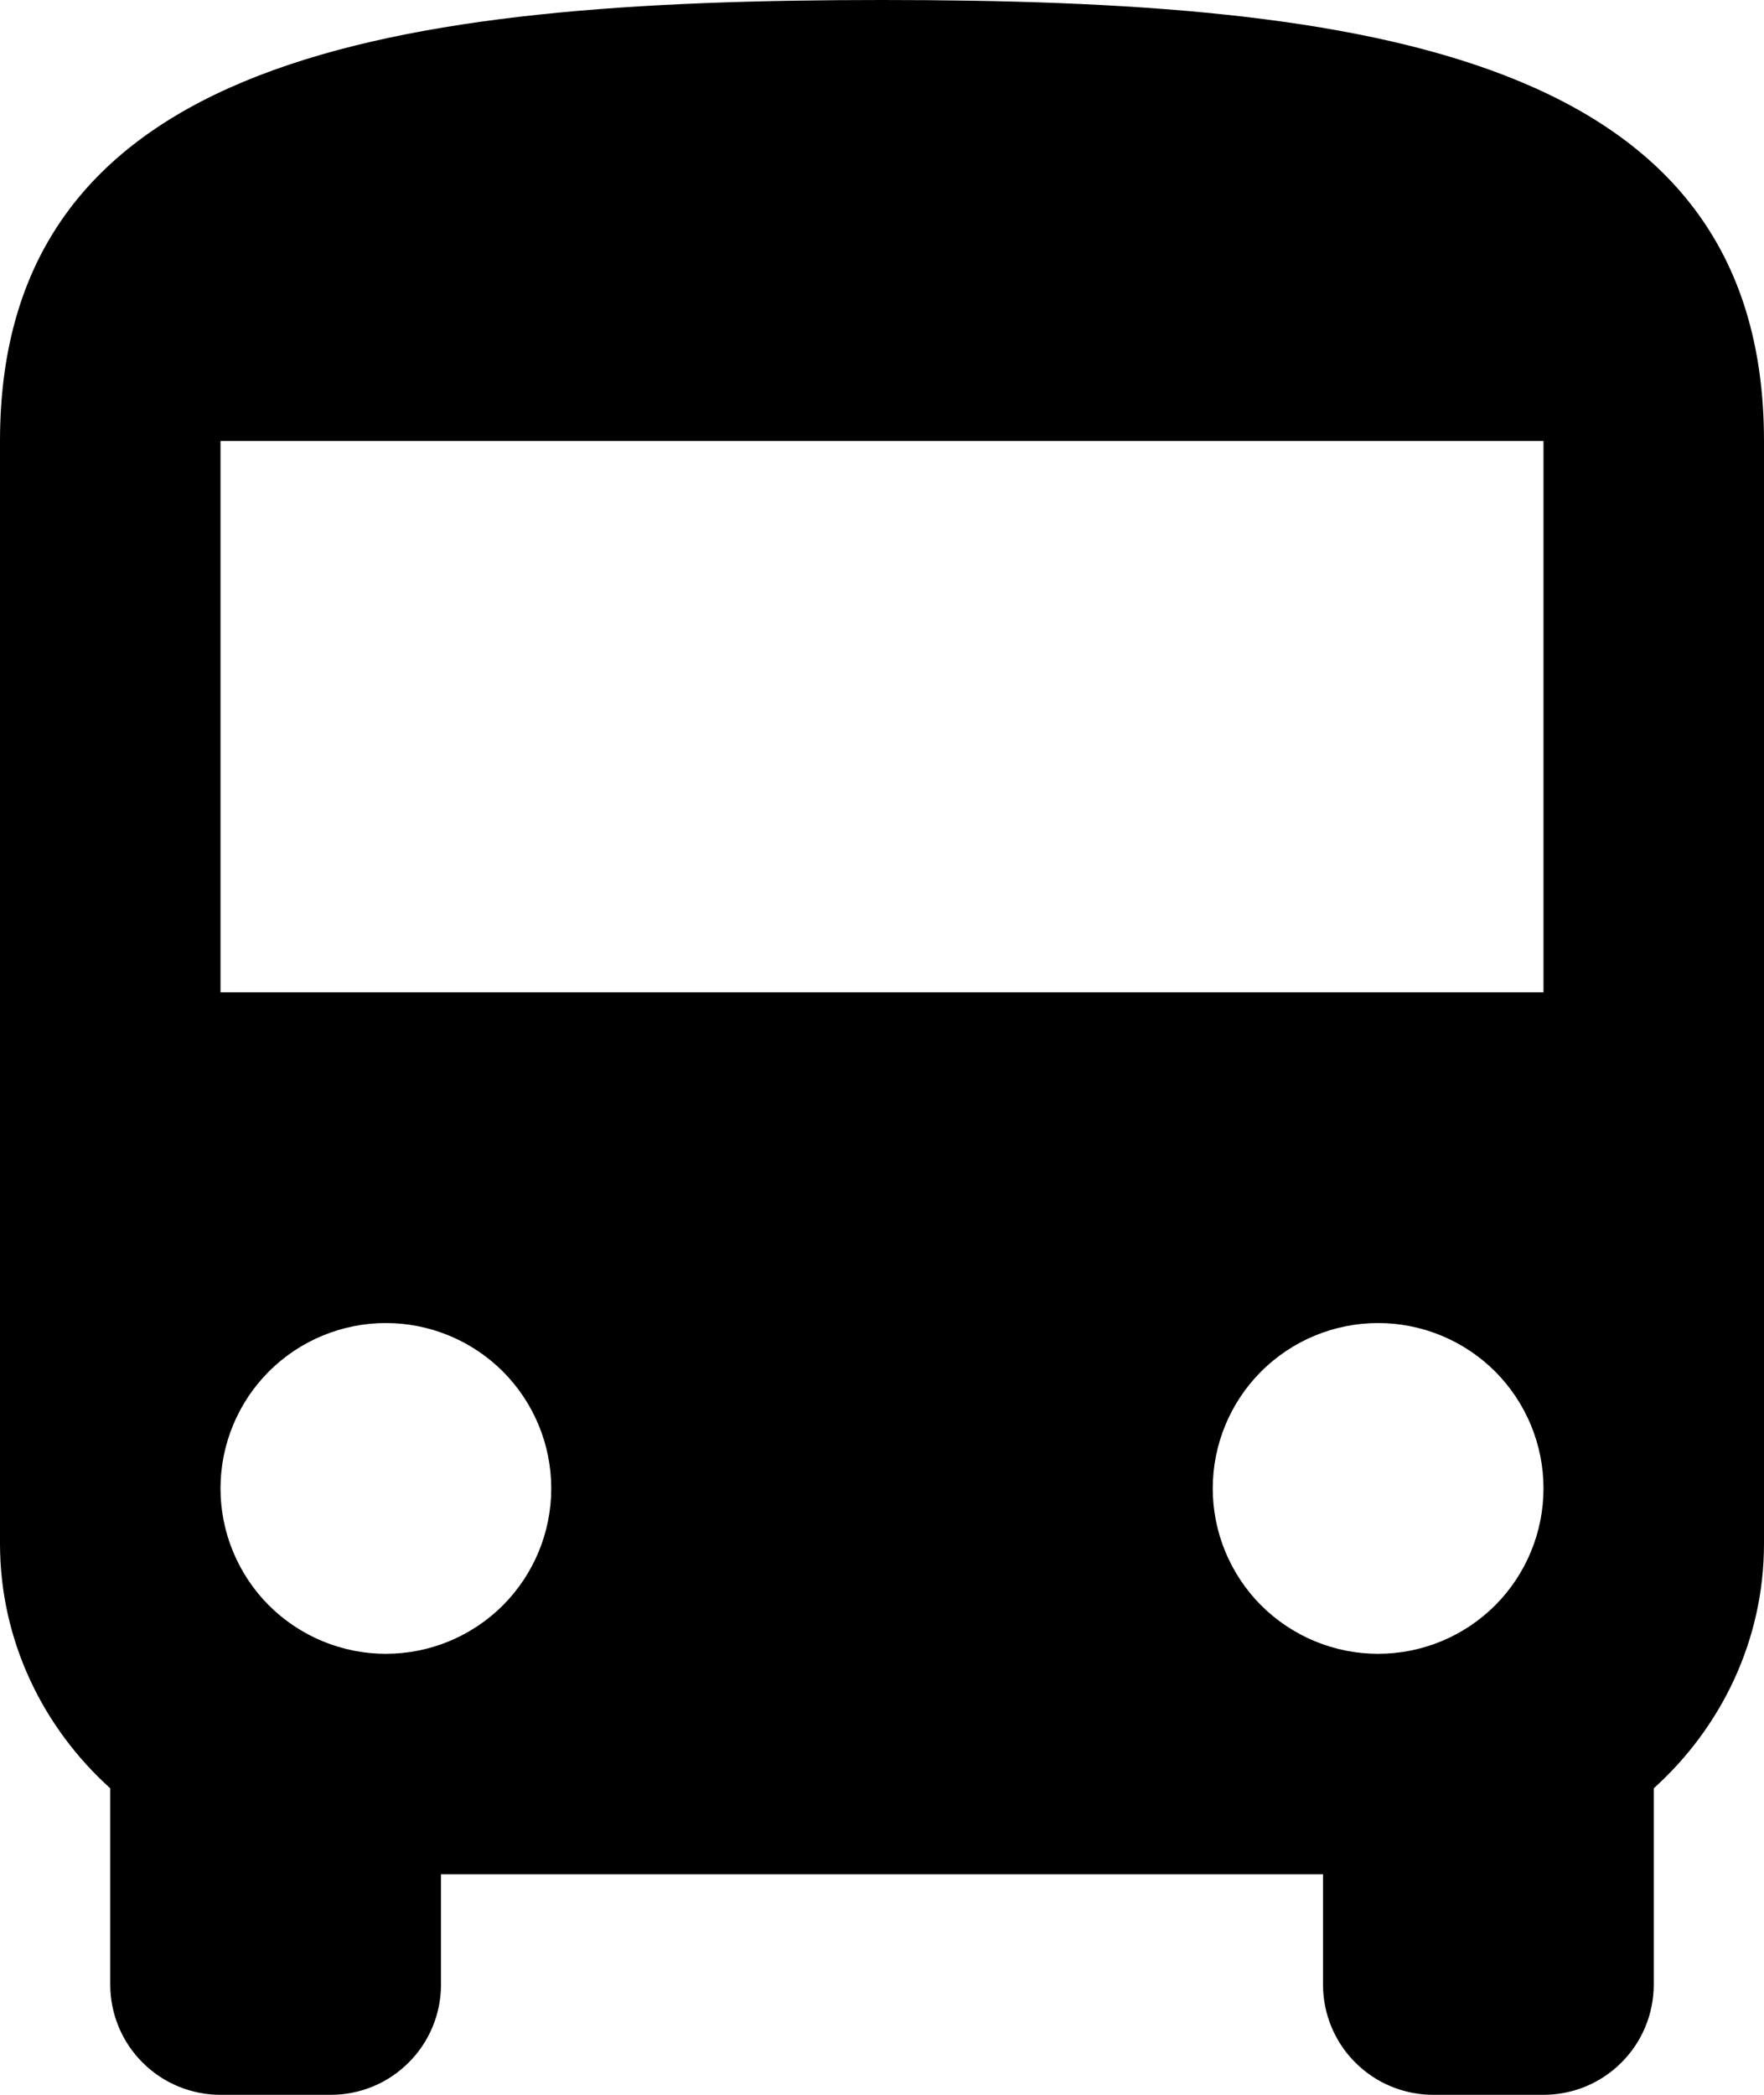 <svg width="16" height="19" viewBox="0 0 16 19" fill="none" xmlns="http://www.w3.org/2000/svg">
<path d="M14 9H2V4H14M12.5 15C12.102 15 11.721 14.842 11.439 14.561C11.158 14.279 11 13.898 11 13.5C11 13.102 11.158 12.721 11.439 12.439C11.721 12.158 12.102 12 12.5 12C12.898 12 13.279 12.158 13.561 12.439C13.842 12.721 14 13.102 14 13.5C14 13.898 13.842 14.279 13.561 14.561C13.279 14.842 12.898 15 12.5 15ZM3.5 15C3.102 15 2.721 14.842 2.439 14.561C2.158 14.279 2 13.898 2 13.5C2 13.102 2.158 12.721 2.439 12.439C2.721 12.158 3.102 12 3.5 12C3.898 12 4.279 12.158 4.561 12.439C4.842 12.721 5 13.102 5 13.5C5 13.898 4.842 14.279 4.561 14.561C4.279 14.842 3.898 15 3.5 15ZM0 14C0 14.88 0.39 15.67 1 16.22V18C1 18.265 1.105 18.52 1.293 18.707C1.48 18.895 1.735 19 2 19H3C3.265 19 3.52 18.895 3.707 18.707C3.895 18.52 4 18.265 4 18V17H12V18C12 18.265 12.105 18.52 12.293 18.707C12.48 18.895 12.735 19 13 19H14C14.265 19 14.52 18.895 14.707 18.707C14.895 18.52 15 18.265 15 18V16.22C15.61 15.67 16 14.88 16 14V4C16 0.5 12.42 0 8 0C3.58 0 0 0.5 0 4V14Z" fill="black"/>
</svg>
